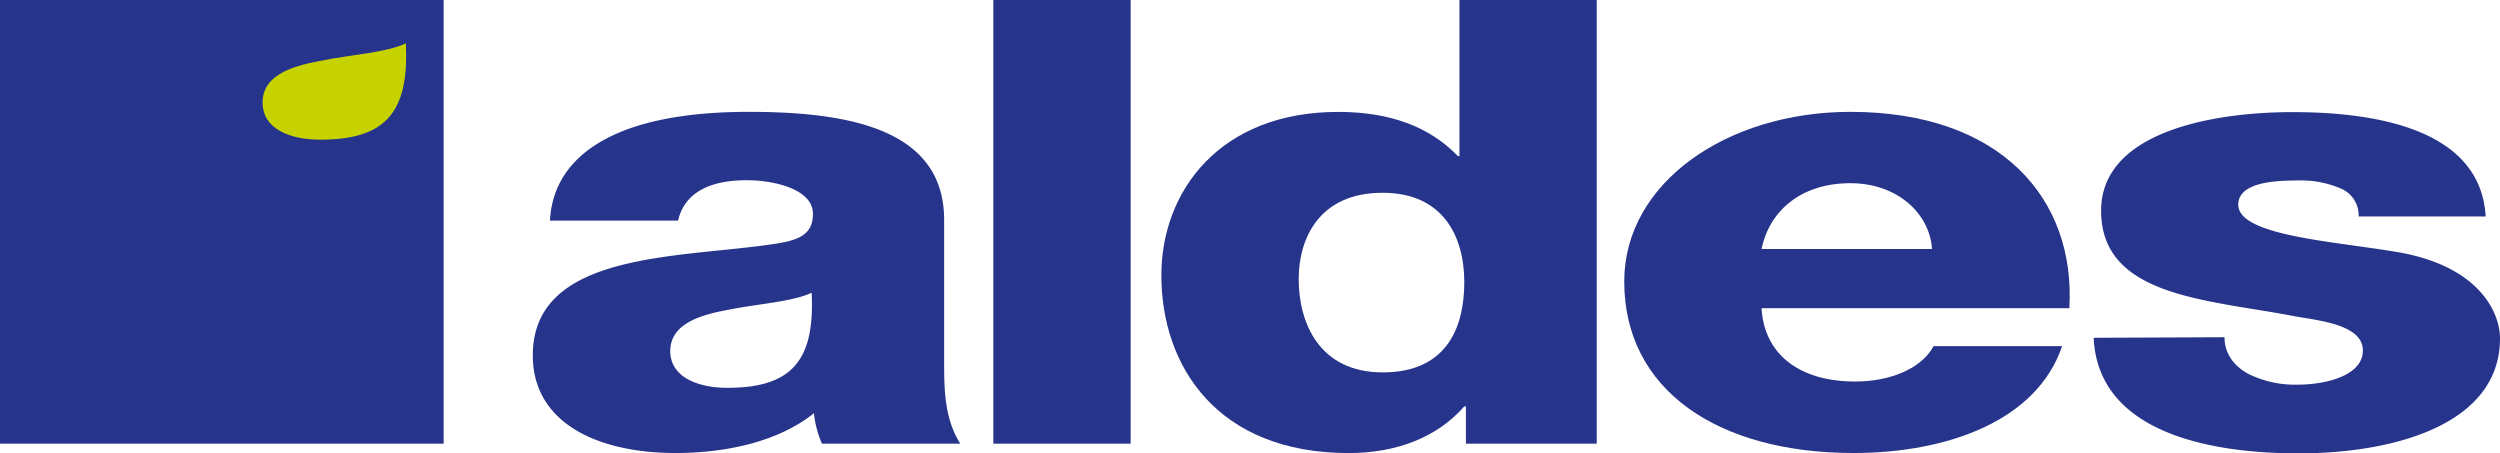 <svg xmlns="http://www.w3.org/2000/svg" viewBox="0 0 481.89 87.32"><defs><style>.cls-1,.cls-2{fill:#27348b;}.cls-2,.cls-3{fill-rule:evenodd;}.cls-3{fill:#c7d300;}</style></defs><g id="Calque_2" data-name="Calque 2"><g id="Calque_1-2" data-name="Calque 1"><rect class="cls-1" width="85.52" height="85.52"/><path class="cls-2" d="M106,42.52c.46-8.14,5.45-13.42,12.61-16.65s16.5-4.31,25.69-4.31c19.16,0,37.69,3.23,37.69,20.84V69.59c0,5.27,0,11,3.11,15.93H158.44a19.54,19.54,0,0,1-1.55-5.87c-6.86,5.51-17,7.67-26.63,7.67-15.42,0-27.56-6-27.56-18.81,0-20.24,28.65-18.68,47-21.56,4.52-.71,7-1.91,7-5.75,0-4.67-7.32-6.46-12.77-6.46-7.31,0-12,2.51-13.23,7.78Zm34.25,32.23c12.62,0,16.82-5.52,16.2-18.33-3.74,1.79-10.59,2.15-16.35,3.35-5.92,1.08-10.9,3-10.9,7.91S134.31,74.75,140.22,74.75Z"/><path class="cls-2" d="M191.47,0h26.47V85.52H191.47Z"/><path class="cls-2" d="M307.78,85.52H282.56V78.33h-.31c-5.14,5.88-12.92,9-22.27,9-25.38,0-36.12-16.77-36.12-34.26,0-16.17,11.21-31.5,34.1-31.5,10,0,17.59,2.87,23.05,8.51h.31V0h26.46ZM250.33,53.78c0,8.5,4,18,16.19,18,12.93,0,15.73-9.47,15.73-17.37,0-9-4.21-17.25-15.73-17.25C254.38,37.13,250.33,45.88,250.33,53.78Z"/><path class="cls-2" d="M339.55,59.41c.47,8.51,6.85,14.13,18.06,14.13,6.39,0,12.62-2.27,15.11-6.82h24.76c-4.83,14.37-22.12,20.6-40.18,20.6-26.32,0-44.22-12.22-44.22-33.06,0-19,19.77-32.7,43.6-32.7,29,0,43.44,16.77,42.2,37.85ZM372.41,48c-.47-7-6.86-12.69-15.73-12.69-9.34,0-15.57,5.15-17.13,12.69Z"/><path class="cls-2" d="M428.79,65c0,3.11,1.72,5.39,4.36,6.95A20.3,20.3,0,0,0,443,74.14c5.14,0,12.46-1.67,12.46-6.59S447.17,61.81,442.5,61C425.83,57.73,405,57.37,405,40.61c0-15,21-19,36.91-19,17.75,0,36.28,4,37.22,20.12H454.64a5.59,5.59,0,0,0-3.43-5.39,19.46,19.46,0,0,0-8.4-1.55c-4.37,0-11.37.36-11.37,4.67,0,5.87,17.75,7,29.89,9,16.35,2.52,20.56,11.62,20.56,16.77,0,16.65-20.56,22.16-38.78,22.16-19.15,0-38.77-4.91-39.54-22.28Z"/><path class="cls-3" d="M50.62,19.75c0-5,5.05-6.91,11.05-8,5.84-1.22,12.78-1.58,16.56-3.4.63,13-3.63,18.57-16.41,18.57-6,0-11.2-2.07-11.2-7.17Z"/></g></g></svg>